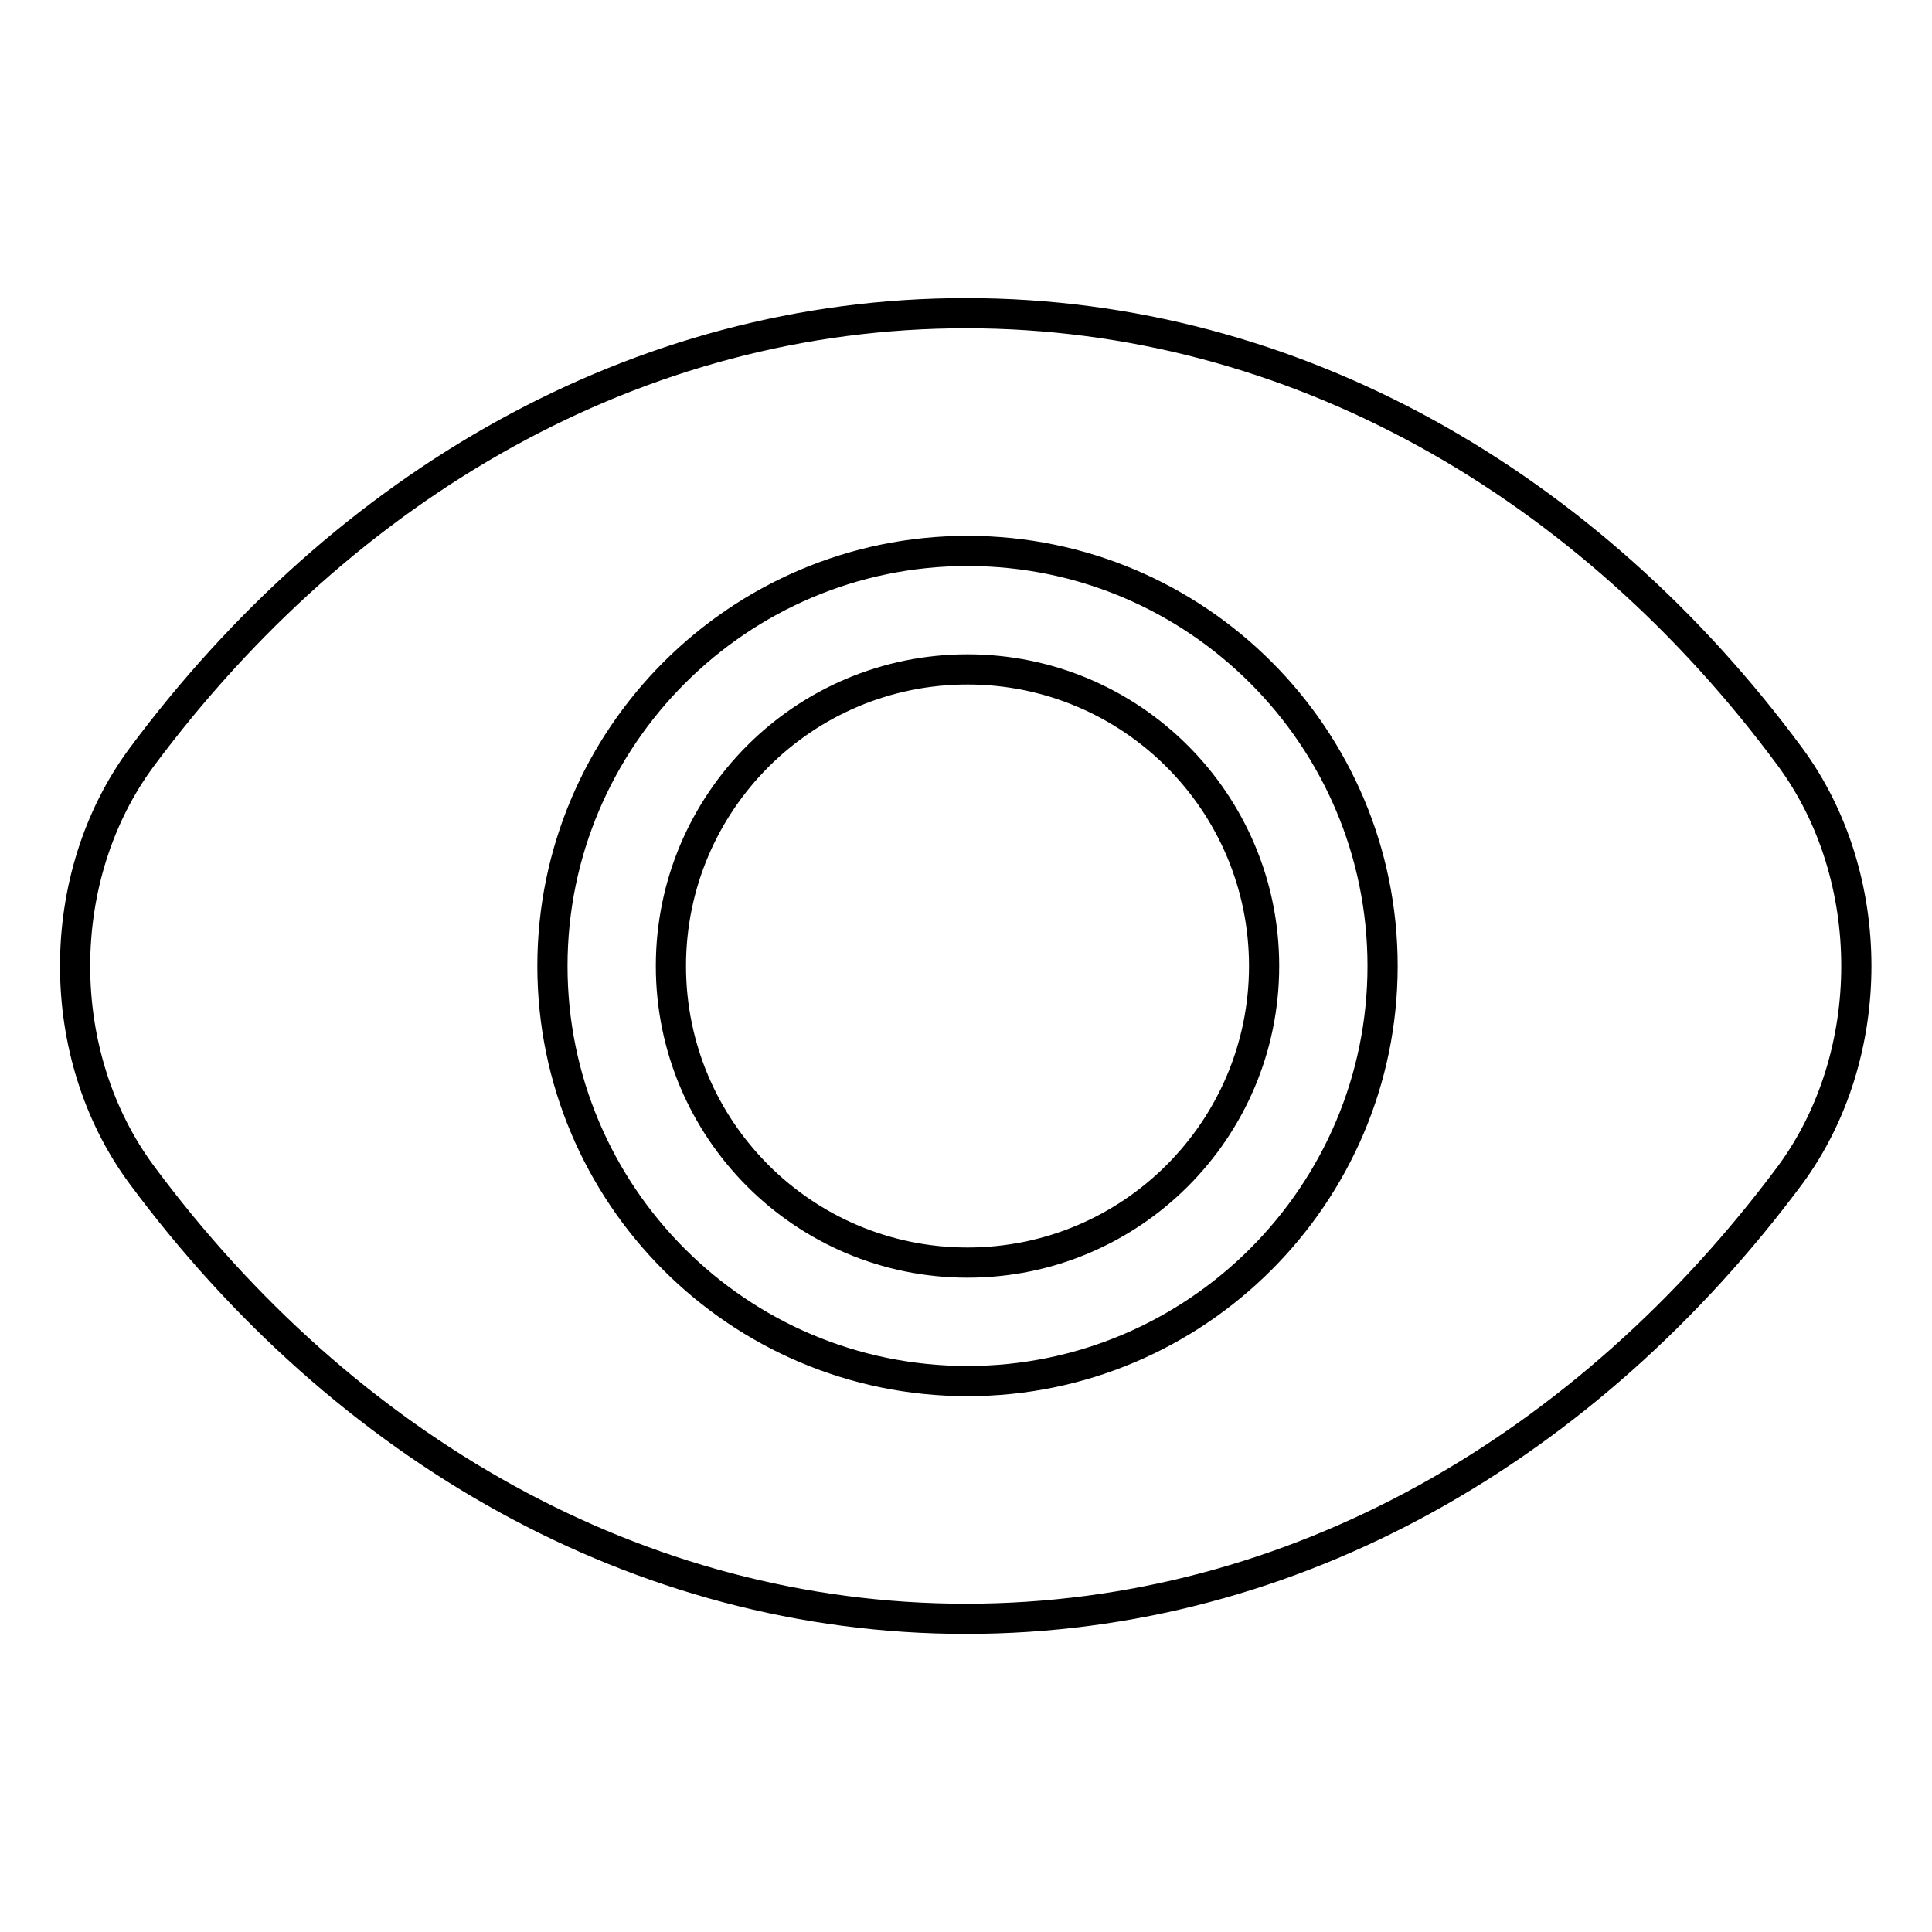 <?xml version="1.0" encoding="utf-8"?>
<!-- Svg Vector Icons : http://www.onlinewebfonts.com/icon -->
<!DOCTYPE svg PUBLIC "-//W3C//DTD SVG 1.1//EN" "http://www.w3.org/Graphics/SVG/1.1/DTD/svg11.dtd">
<svg version="1.1" xmlns="http://www.w3.org/2000/svg" xmlns:xlink="http://www.w3.org/1999/xlink" x="0px" y="0px" viewBox="0 0 256 256" enable-background="new 0 0 256 256" xml:space="preserve">
<g> <path stroke-width="4" fill-opacity="0" stroke="#000000"  d="M237.2,100.3c-26.6-36-65.6-58.8-109.2-58.8c-43.6,0-82.4,22.8-109.2,58.8c-11.8,15.9-11.8,39.5,0,55.4 c26.7,36,65.7,58.8,109.2,58.8c43.6,0,82.4-22.8,109.2-58.8C248.9,139.8,248.9,116.2,237.2,100.3z M128.2,183 c-30.4,0-55-24.7-55-55s24.7-55,55-55c30.4,0,55,24.7,55,55S158.5,183,128.2,183z M128.2,88.7c-21.7,0-39.3,17.6-39.3,39.3 c0,21.7,17.6,39.3,39.3,39.3c21.7,0,39.3-17.6,39.3-39.3C167.5,106.3,149.9,88.7,128.2,88.7z"/></g>
</svg>